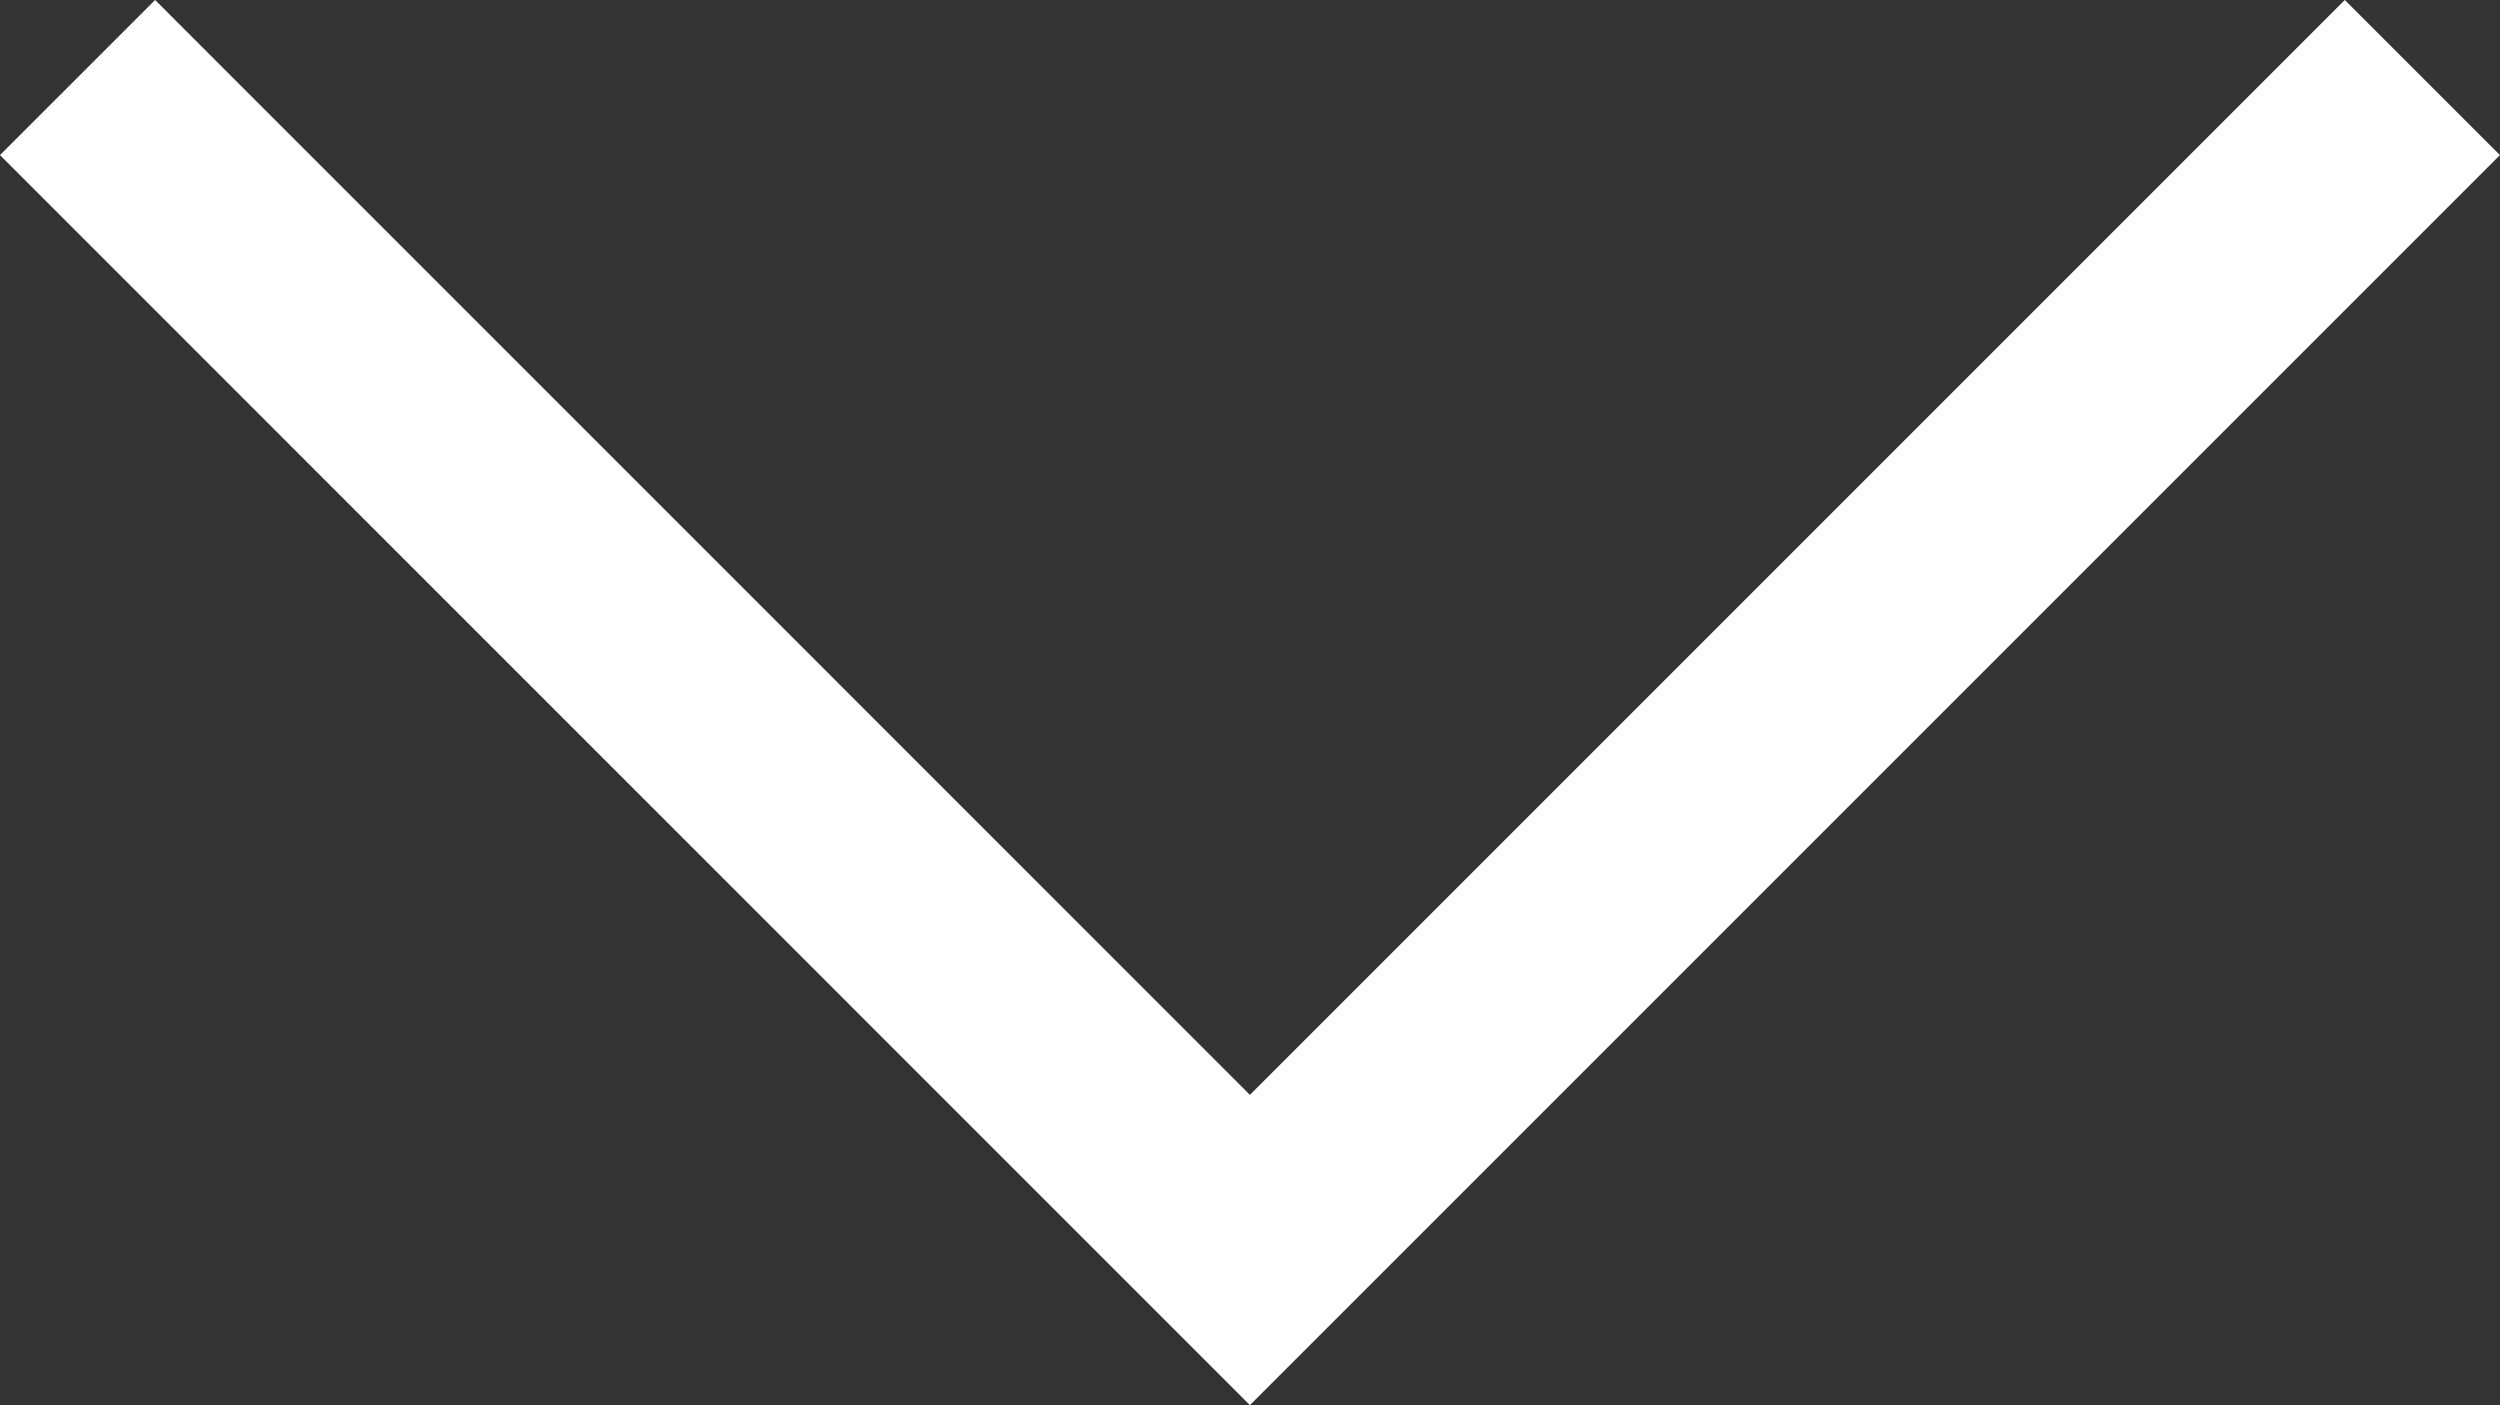 <svg xmlns="http://www.w3.org/2000/svg" width="22.792" height="12.81" viewBox="0 0 22.792 12.81">
  <rect x="0" y="0" width="22.792" height="12.81" fill="#333333" stroke="none"/>
  <path id="arrow_down" d="M-442-8196l9.982,9.982-9.982,9.981" transform="translate(-8174.623 443.414) rotate(90)" fill="none" stroke="#fff" stroke-linecap="square" stroke-width="2"/>
</svg>
